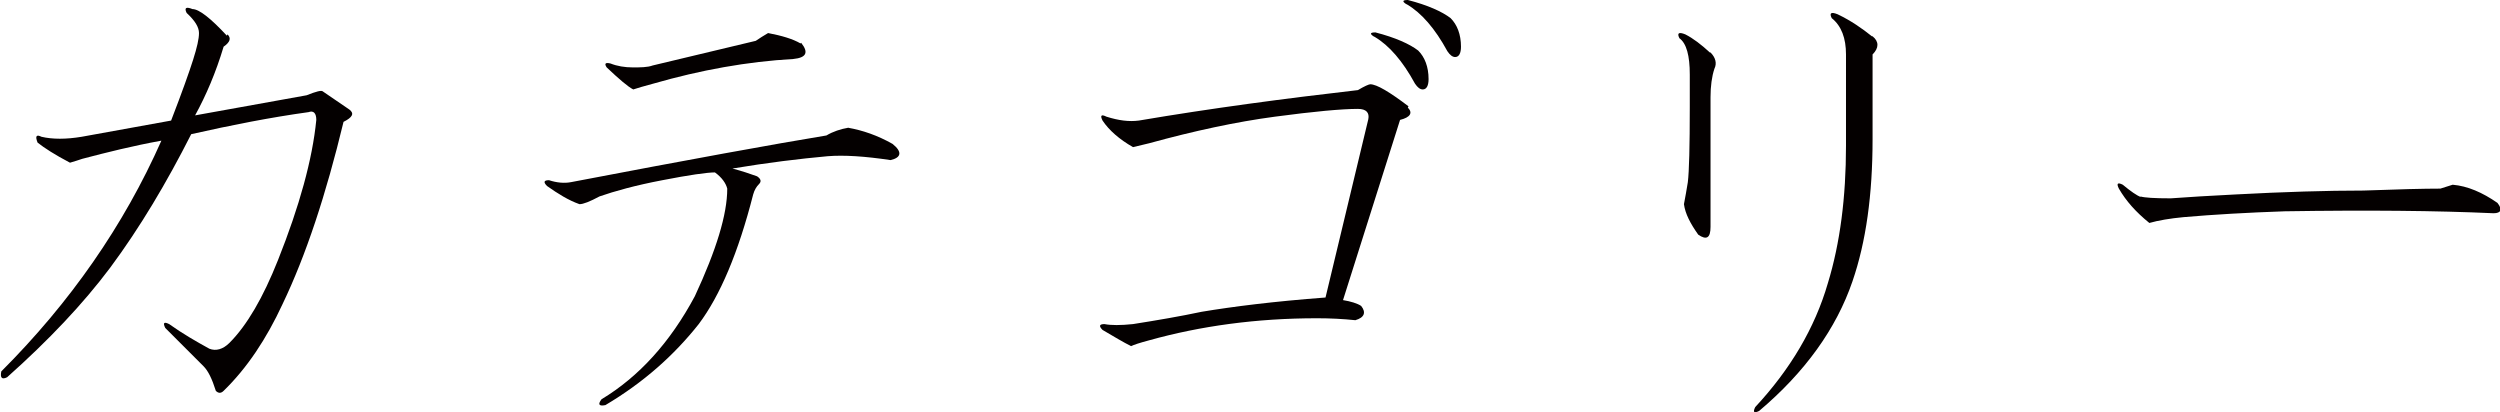 <?xml version="1.0" encoding="UTF-8"?>
<svg id="_レイヤー_2" data-name="レイヤー 2" xmlns="http://www.w3.org/2000/svg" viewBox="0 0 38.57 6.36">
  <defs>
    <style>
      .cls-1 {
        fill: #040000;
      }
    </style>
  </defs>
  <g id="title">
    <g>
      <path class="cls-1" d="M3.51.53c.06.06.04.12-.06.19-.12.4-.27.75-.44,1.06l1.72-.31c.15-.06.23-.08.25-.06l.41.28c.08.06.05.12-.09.19-.27,1.12-.58,2.06-.94,2.81-.25.54-.55.99-.91,1.34-.04.04-.08.04-.12,0-.06-.19-.12-.31-.19-.38l-.59-.59c-.04-.08-.02-.1.06-.06.21.15.42.27.62.38.1.04.21.01.31-.09.27-.27.52-.7.75-1.28.33-.83.53-1.55.59-2.16,0-.1-.04-.15-.12-.12-.58.08-1.19.2-1.81.34-.38.75-.79,1.44-1.25,2.06-.42.56-.95,1.12-1.59,1.69-.08.04-.11.01-.09-.09,1.06-1.06,1.89-2.25,2.47-3.56-.44.08-.84.18-1.22.28-.06.02-.12.04-.19.06-.23-.12-.4-.23-.5-.31-.04-.1-.02-.13.06-.09.17.04.38.04.62,0l1.38-.25c.17-.44.28-.75.34-.94s.09-.32.09-.41-.06-.19-.19-.31c-.04-.08-.01-.1.09-.06.1,0,.28.14.53.41Z"/>
      <path class="cls-1" d="M13.08,1.97c.23.04.46.12.69.25.15.12.14.21-.03.25-.4-.06-.72-.08-.97-.06-.44.04-.93.1-1.47.19.15.04.27.08.38.12.06.04.07.08.03.12-.04.04-.07.09-.09.16-.23.9-.51,1.56-.84,2-.38.48-.85.9-1.44,1.25-.1.02-.12-.01-.06-.09.58-.35,1.06-.88,1.44-1.59.33-.71.5-1.26.5-1.66-.02-.08-.08-.17-.19-.25-.12,0-.4.04-.81.12-.42.08-.74.17-.97.25-.15.08-.25.12-.31.12-.17-.06-.33-.16-.5-.28-.06-.06-.05-.09.03-.09.12.04.24.05.34.03,1.83-.35,3.15-.59,3.94-.72.1-.06.22-.1.34-.12ZM12.36.66c.12.15.08.23-.12.25-.71.04-1.43.17-2.16.38-.15.04-.25.07-.31.09-.08-.04-.22-.16-.41-.34-.04-.06-.02-.08.06-.06.1.04.22.06.34.06s.23,0,.31-.03l1.59-.38c.06-.04.12-.08.19-.12.21.04.38.09.5.16Z"/>
      <path class="cls-1" d="M21.72,1.66c.08.08.04.15-.12.19l-.88,2.78c.12.02.22.05.28.09.08.1.05.18-.09.22-.19-.02-.39-.03-.59-.03-.94,0-1.8.12-2.59.34-.15.04-.24.07-.28.09-.12-.06-.27-.15-.44-.25-.06-.06-.05-.09.03-.09.1.02.25.02.44,0,.38-.06.73-.12,1.06-.19.48-.08,1.11-.16,1.91-.22l.66-2.75c.02-.1-.03-.16-.16-.16-.25,0-.68.04-1.28.12-.6.08-1.25.22-1.94.41-.08.02-.17.04-.25.06-.21-.12-.37-.26-.47-.41-.04-.08-.02-.1.06-.06.19.06.35.08.5.06,1.12-.19,2.25-.34,3.38-.47.1-.06.17-.09.19-.09.1,0,.3.12.59.34ZM21.19.56c-.06-.04-.05-.06.03-.06.31.08.53.18.66.28.1.1.16.25.16.44,0,.1-.03.16-.09.16-.04,0-.08-.03-.12-.09-.19-.35-.4-.59-.62-.72ZM21.69.06c-.06-.04-.05-.06.03-.06.31.08.53.18.66.28.1.1.16.25.16.44,0,.1-.03.16-.09.16-.04,0-.08-.03-.12-.09-.19-.35-.4-.59-.62-.72Z"/>
      <path class="cls-1" d="M26.39.81c.08.08.1.17.06.25-.04.12-.06.27-.06.44v2c0,.17-.06.21-.19.12-.12-.17-.2-.32-.22-.47.02-.1.04-.22.06-.34.02-.17.03-.55.03-1.16v-.5c0-.29-.05-.48-.16-.56-.04-.08-.01-.1.09-.06.12.06.25.16.38.28ZM28.89.56c.1.08.1.18,0,.28v1.31c0,.85-.1,1.58-.31,2.19-.25.73-.73,1.4-1.44,2-.08.04-.1.02-.06-.06.54-.58.92-1.22,1.12-1.91.19-.62.28-1.33.28-2.12V.84c0-.25-.07-.44-.22-.56-.04-.08-.01-.1.09-.06.21.1.38.22.53.34Z"/>
      <path class="cls-1" d="M33.02,3.03c.06.02.22.03.47.03.27-.02.6-.04,1-.06.75-.04,1.41-.06,1.97-.06.54-.02.94-.03,1.19-.03l.19-.06c.23.02.46.12.69.28.08.1.06.16-.06.16-.88-.04-1.95-.05-3.22-.03-.58.02-1.1.05-1.56.09-.21.02-.39.05-.53.09-.21-.17-.36-.34-.47-.53-.04-.08-.02-.1.06-.06.12.1.22.17.28.19Z"/>
    </g>
  </g>
</svg>